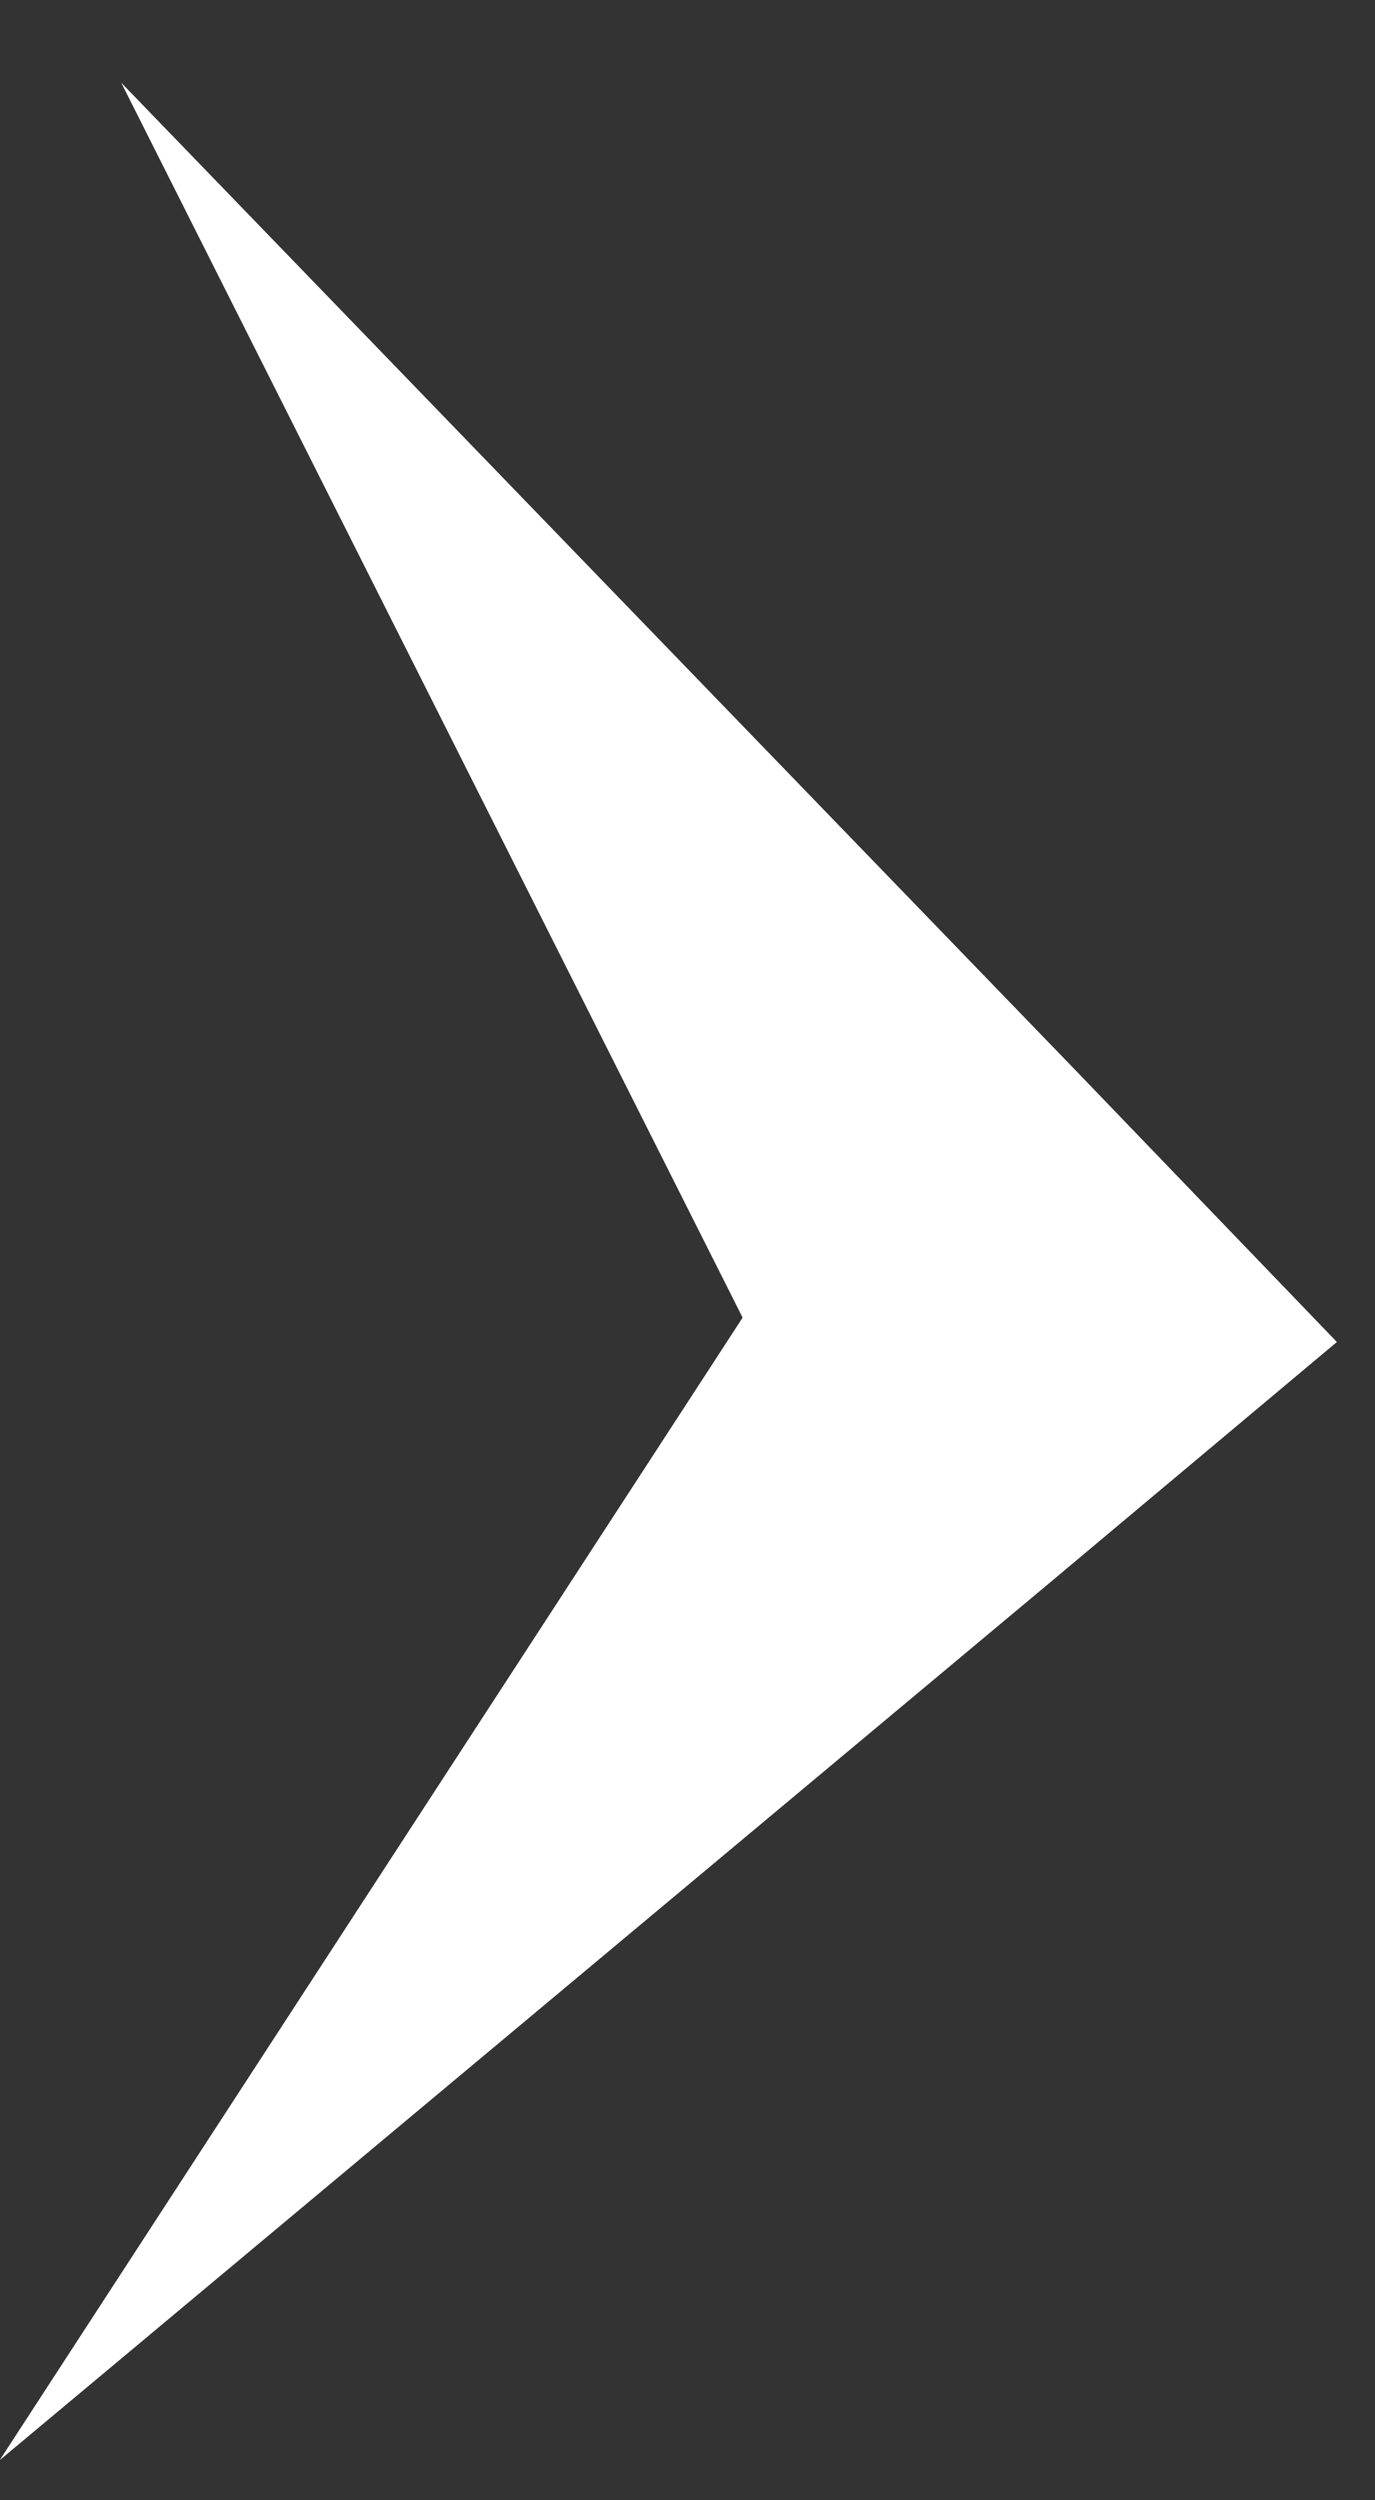 <svg width="11" height="20" viewBox="0 0 11 20" fill="none" xmlns="http://www.w3.org/2000/svg">
<rect x="0" y="0" width="11" height="20" fill="#333333" stroke="none"/>
<path d="M10.695 10.735L8.6 8.557L0.97 0.662L5.941 10.54L-0.002 19.679L8.376 12.679L10.695 10.735Z" fill="#fff"/>
</svg>
